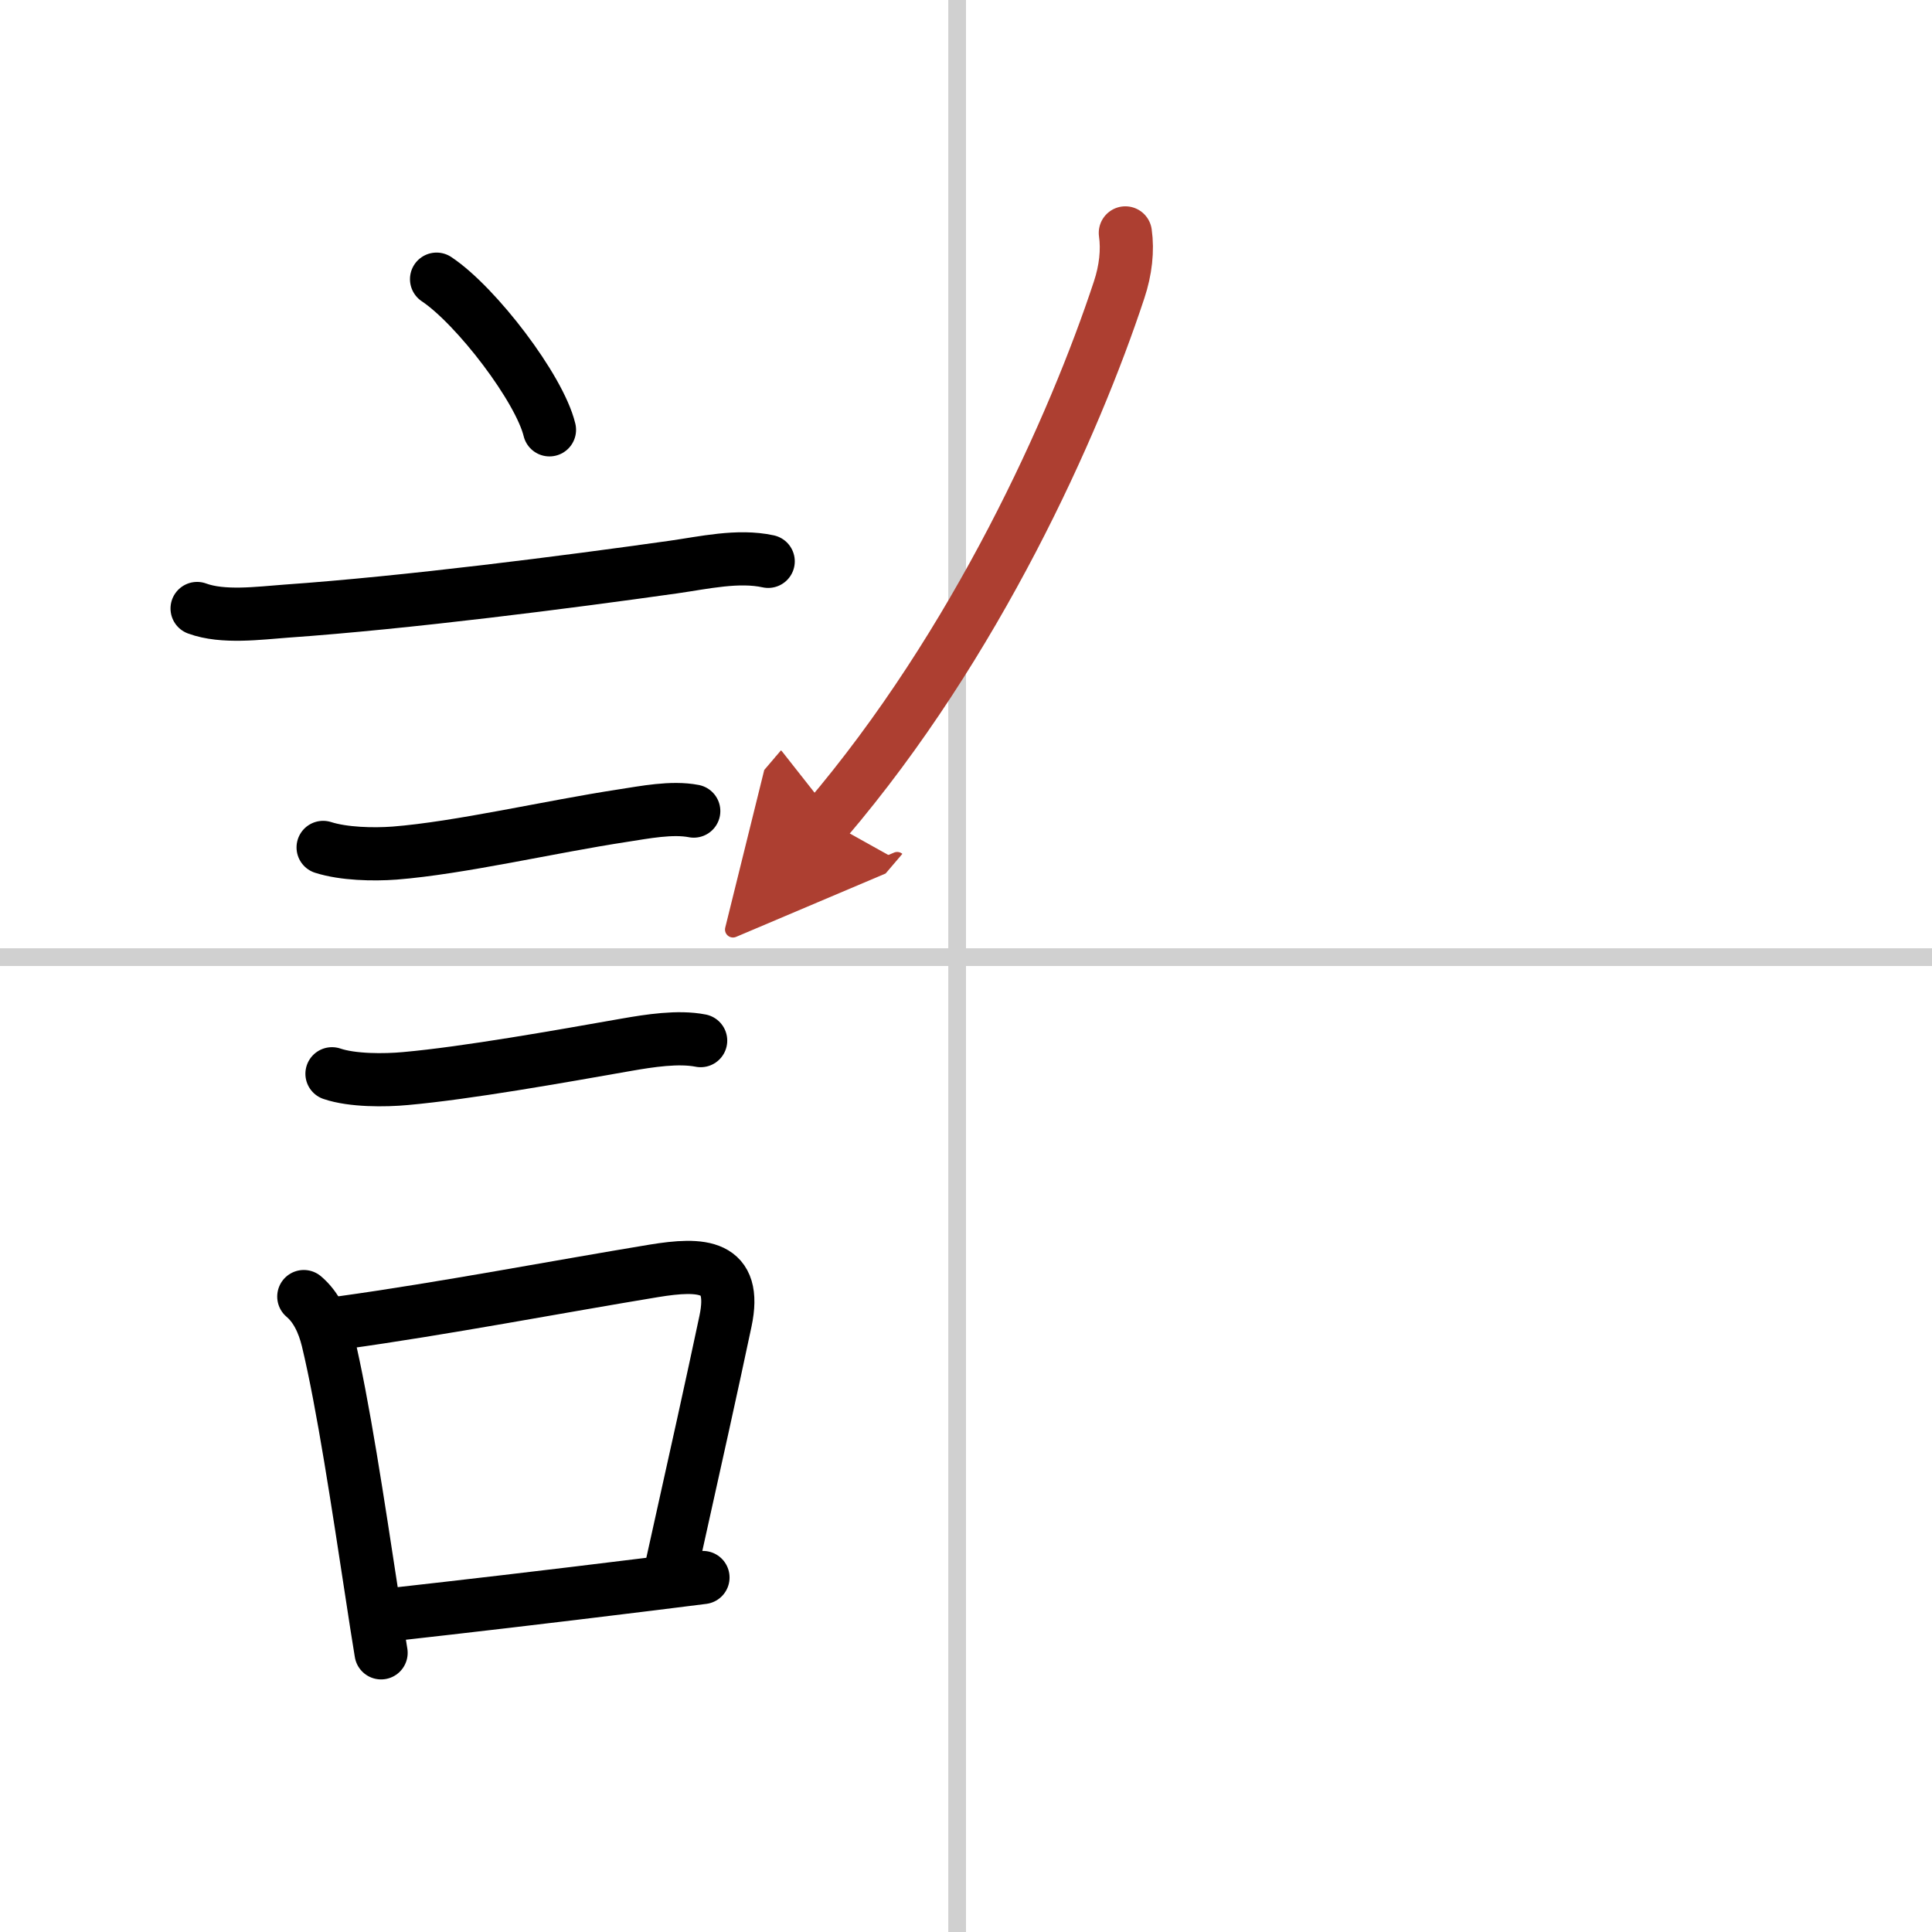 <svg width="400" height="400" viewBox="0 0 109 109" xmlns="http://www.w3.org/2000/svg"><defs><marker id="a" markerWidth="4" orient="auto" refX="1" refY="5" viewBox="0 0 10 10"><polyline points="0 0 10 5 0 10 1 5" fill="#ad3f31" stroke="#ad3f31"/></marker></defs><g fill="none" stroke="#000" stroke-linecap="round" stroke-linejoin="round" stroke-width="3"><rect width="100%" height="100%" fill="#fff" stroke="#fff"/><line x1="54" x2="54" y2="109" stroke="#d0d0d0" stroke-width="1"/><line x2="109" y1="54" y2="54" stroke="#d0d0d0" stroke-width="1"/><path d="m24.63 15.75c2.25 1.5 5.81 6.17 6.37 8.5"/><path d="m11.12 34.33c1.46 0.54 3.5 0.26 5.01 0.15 6.84-0.48 15.86-1.64 21.88-2.49 1.69-0.24 3.63-0.69 5.33-0.32"/><path d="m18.23 47.81c1.16 0.37 2.82 0.41 4.03 0.32 3.68-0.29 8.79-1.49 12.86-2.11 1.24-0.19 2.78-0.5 4.02-0.26"/><path d="m18.73 60.58c1.15 0.39 2.97 0.38 4.15 0.27 3.45-0.31 8.62-1.23 12.48-1.91 1.26-0.22 2.91-0.48 4.17-0.23"/><path d="m17.14 73.15c0.69 0.58 1.11 1.47 1.35 2.45 0.87 3.61 1.72 9.32 2.5 14.4 0.17 1.12 0.34 2.22 0.51 3.25"/><path d="m19.31 74.62c5.7-0.79 12.12-2.02 17.58-2.92 2.7-0.44 4.72-0.37 4.04 2.84-0.8 3.78-1.57 7.23-3 13.67"/><path d="m22.47 91.05c3.4-0.38 8.16-0.93 14.15-1.67 0.98-0.12 2-0.25 3.04-0.38"/><path d="m63.49 13.14c0.14 0.98 0.02 2.1-0.35 3.21-2.52 7.65-8.06 20-16.53 29.93" marker-end="url(#a)" stroke="#ad3f31"/></g></svg>
